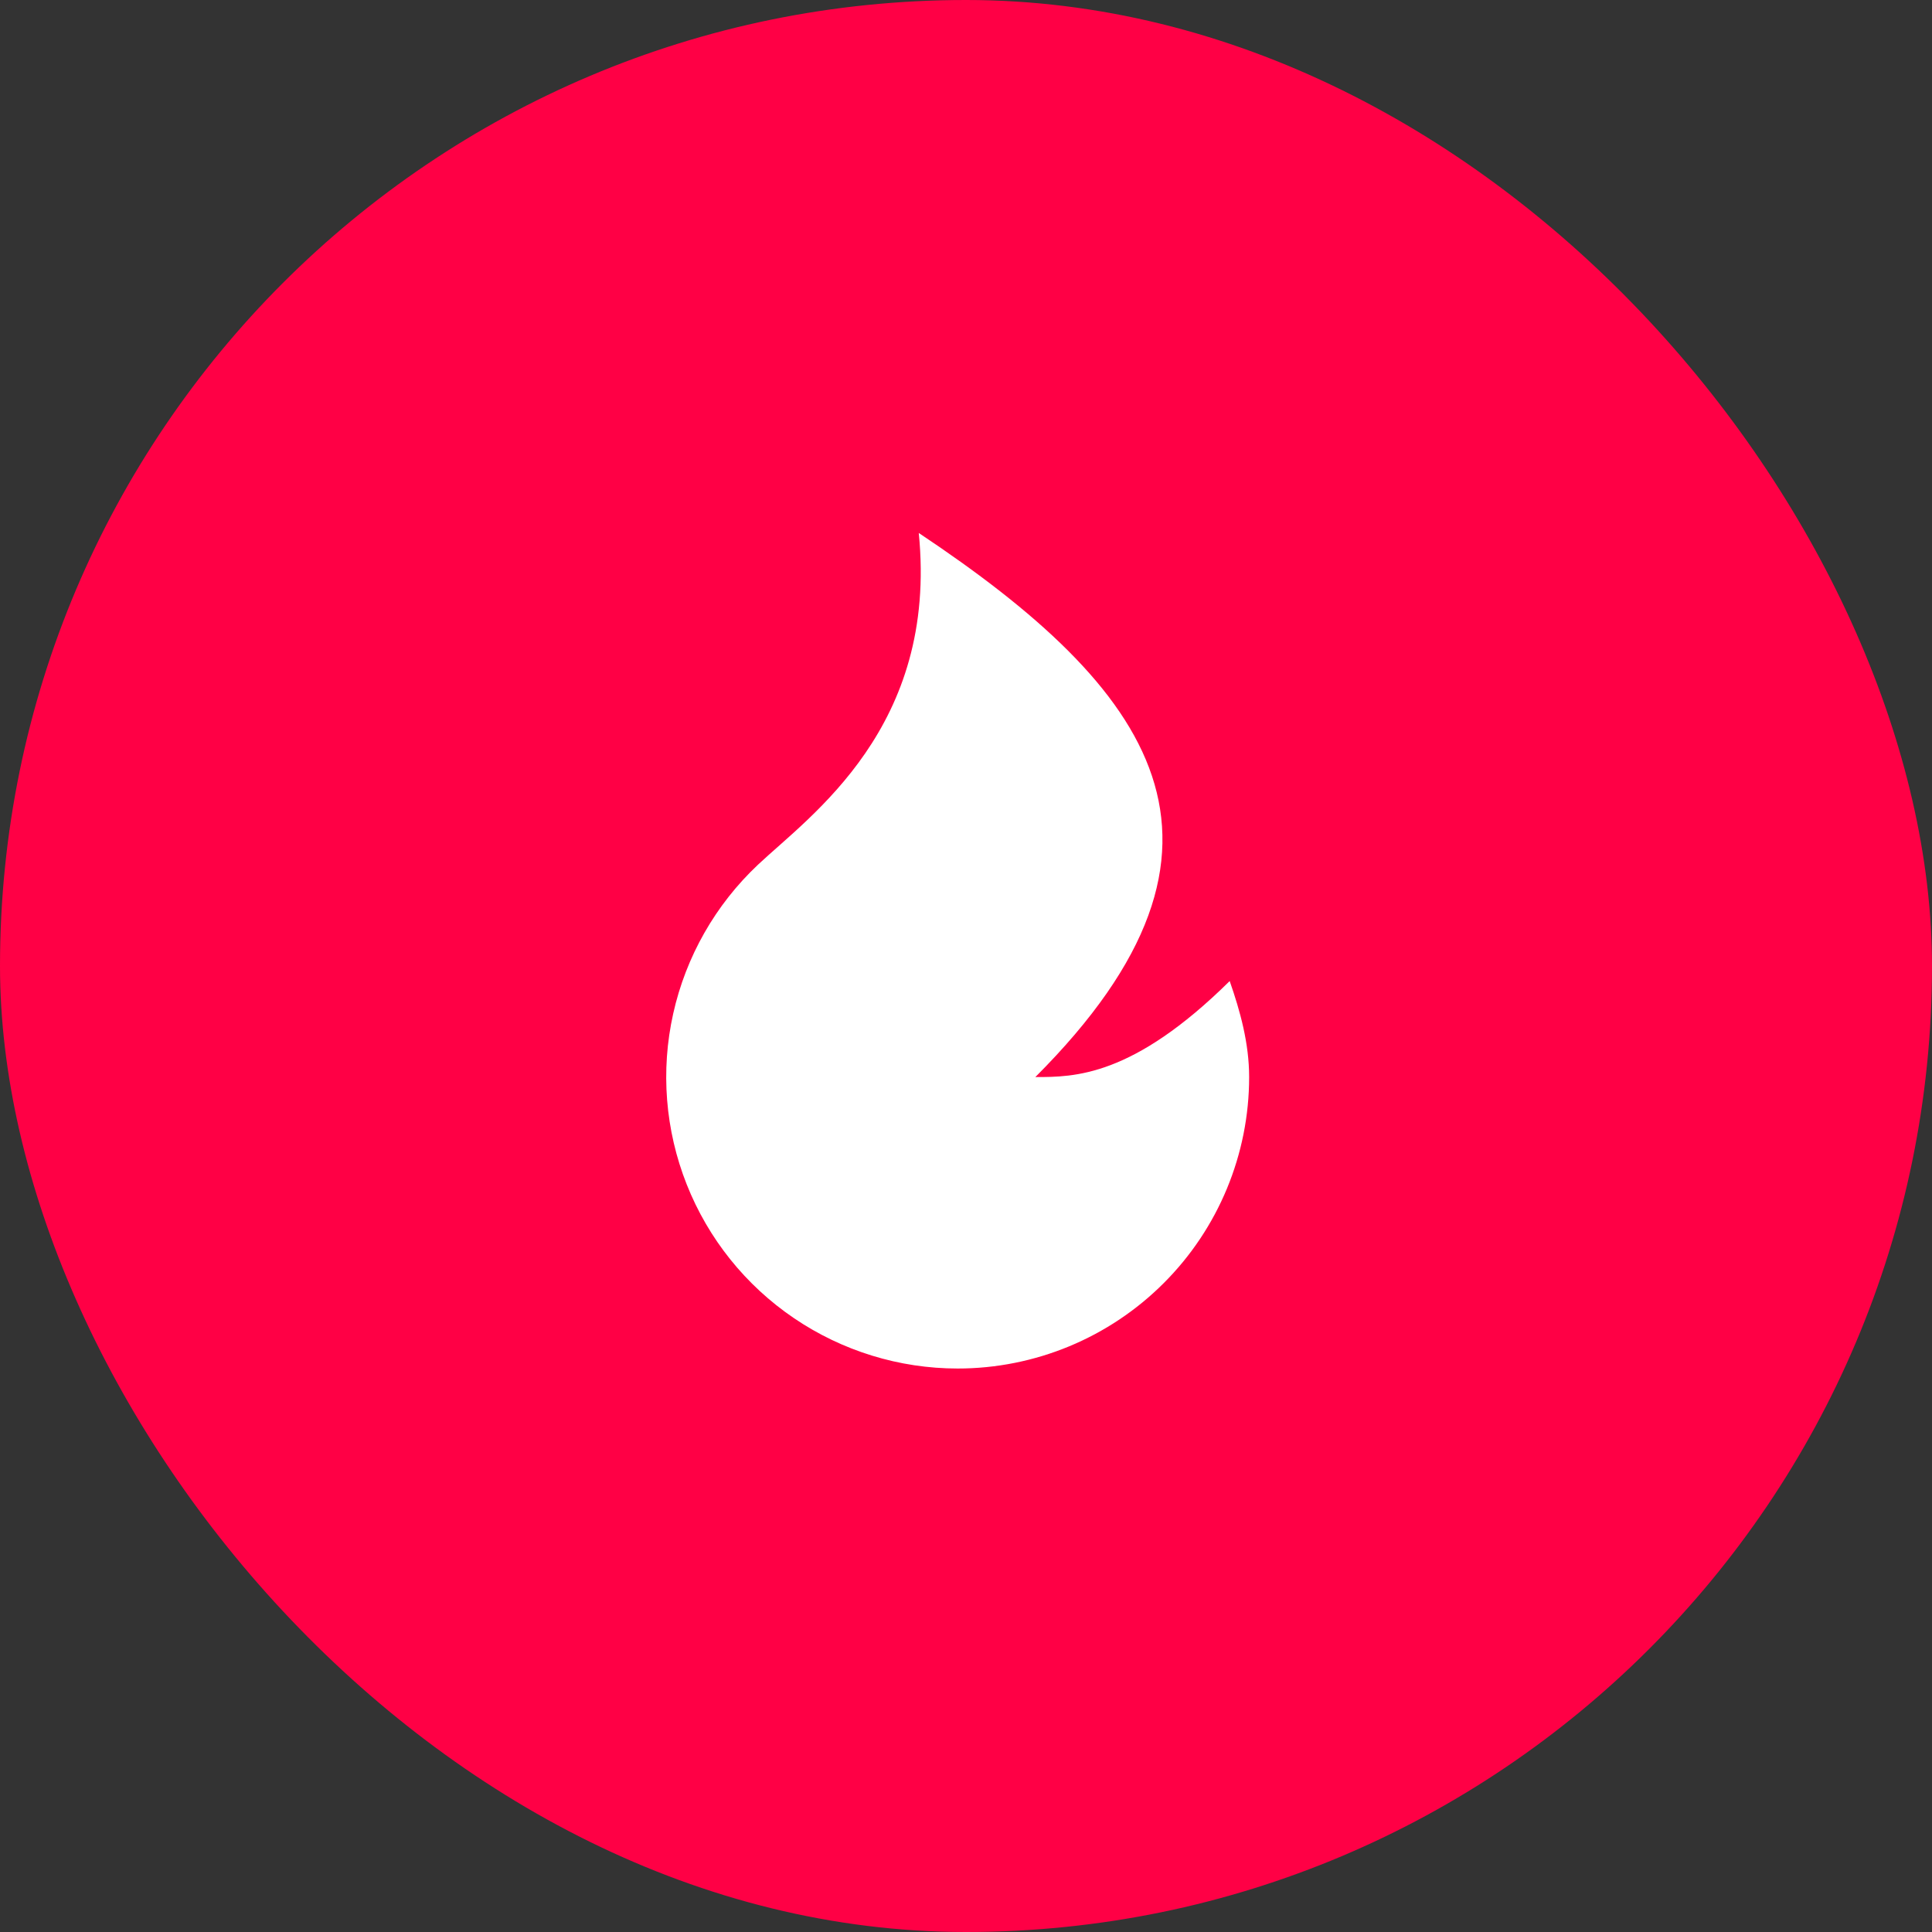 <svg width="29" height="29" viewBox="0 0 29 29" fill="none" xmlns="http://www.w3.org/2000/svg">
<rect x="0" y="0" width="29" height="29" fill="#333333" stroke="none"/>
<g id="Frame 2131328587">
<rect width="29" height="29" rx="14.5" fill="#FF0045"/>
<path id="Vector" d="M14.375 20.542C13.498 20.542 12.642 20.278 11.916 19.785C11.191 19.293 10.631 18.594 10.308 17.779C9.985 16.964 9.914 16.07 10.105 15.215C10.296 14.359 10.739 13.581 11.377 12.98C12.16 12.243 14.083 10.917 13.791 8C17.291 10.333 19.041 12.667 15.541 16.167C16.125 16.167 17 16.167 18.458 14.726C18.616 15.177 18.75 15.662 18.75 16.167C18.75 17.327 18.289 18.44 17.468 19.26C16.648 20.081 15.535 20.542 14.375 20.542Z" fill="white"/>
</g>
</svg>

